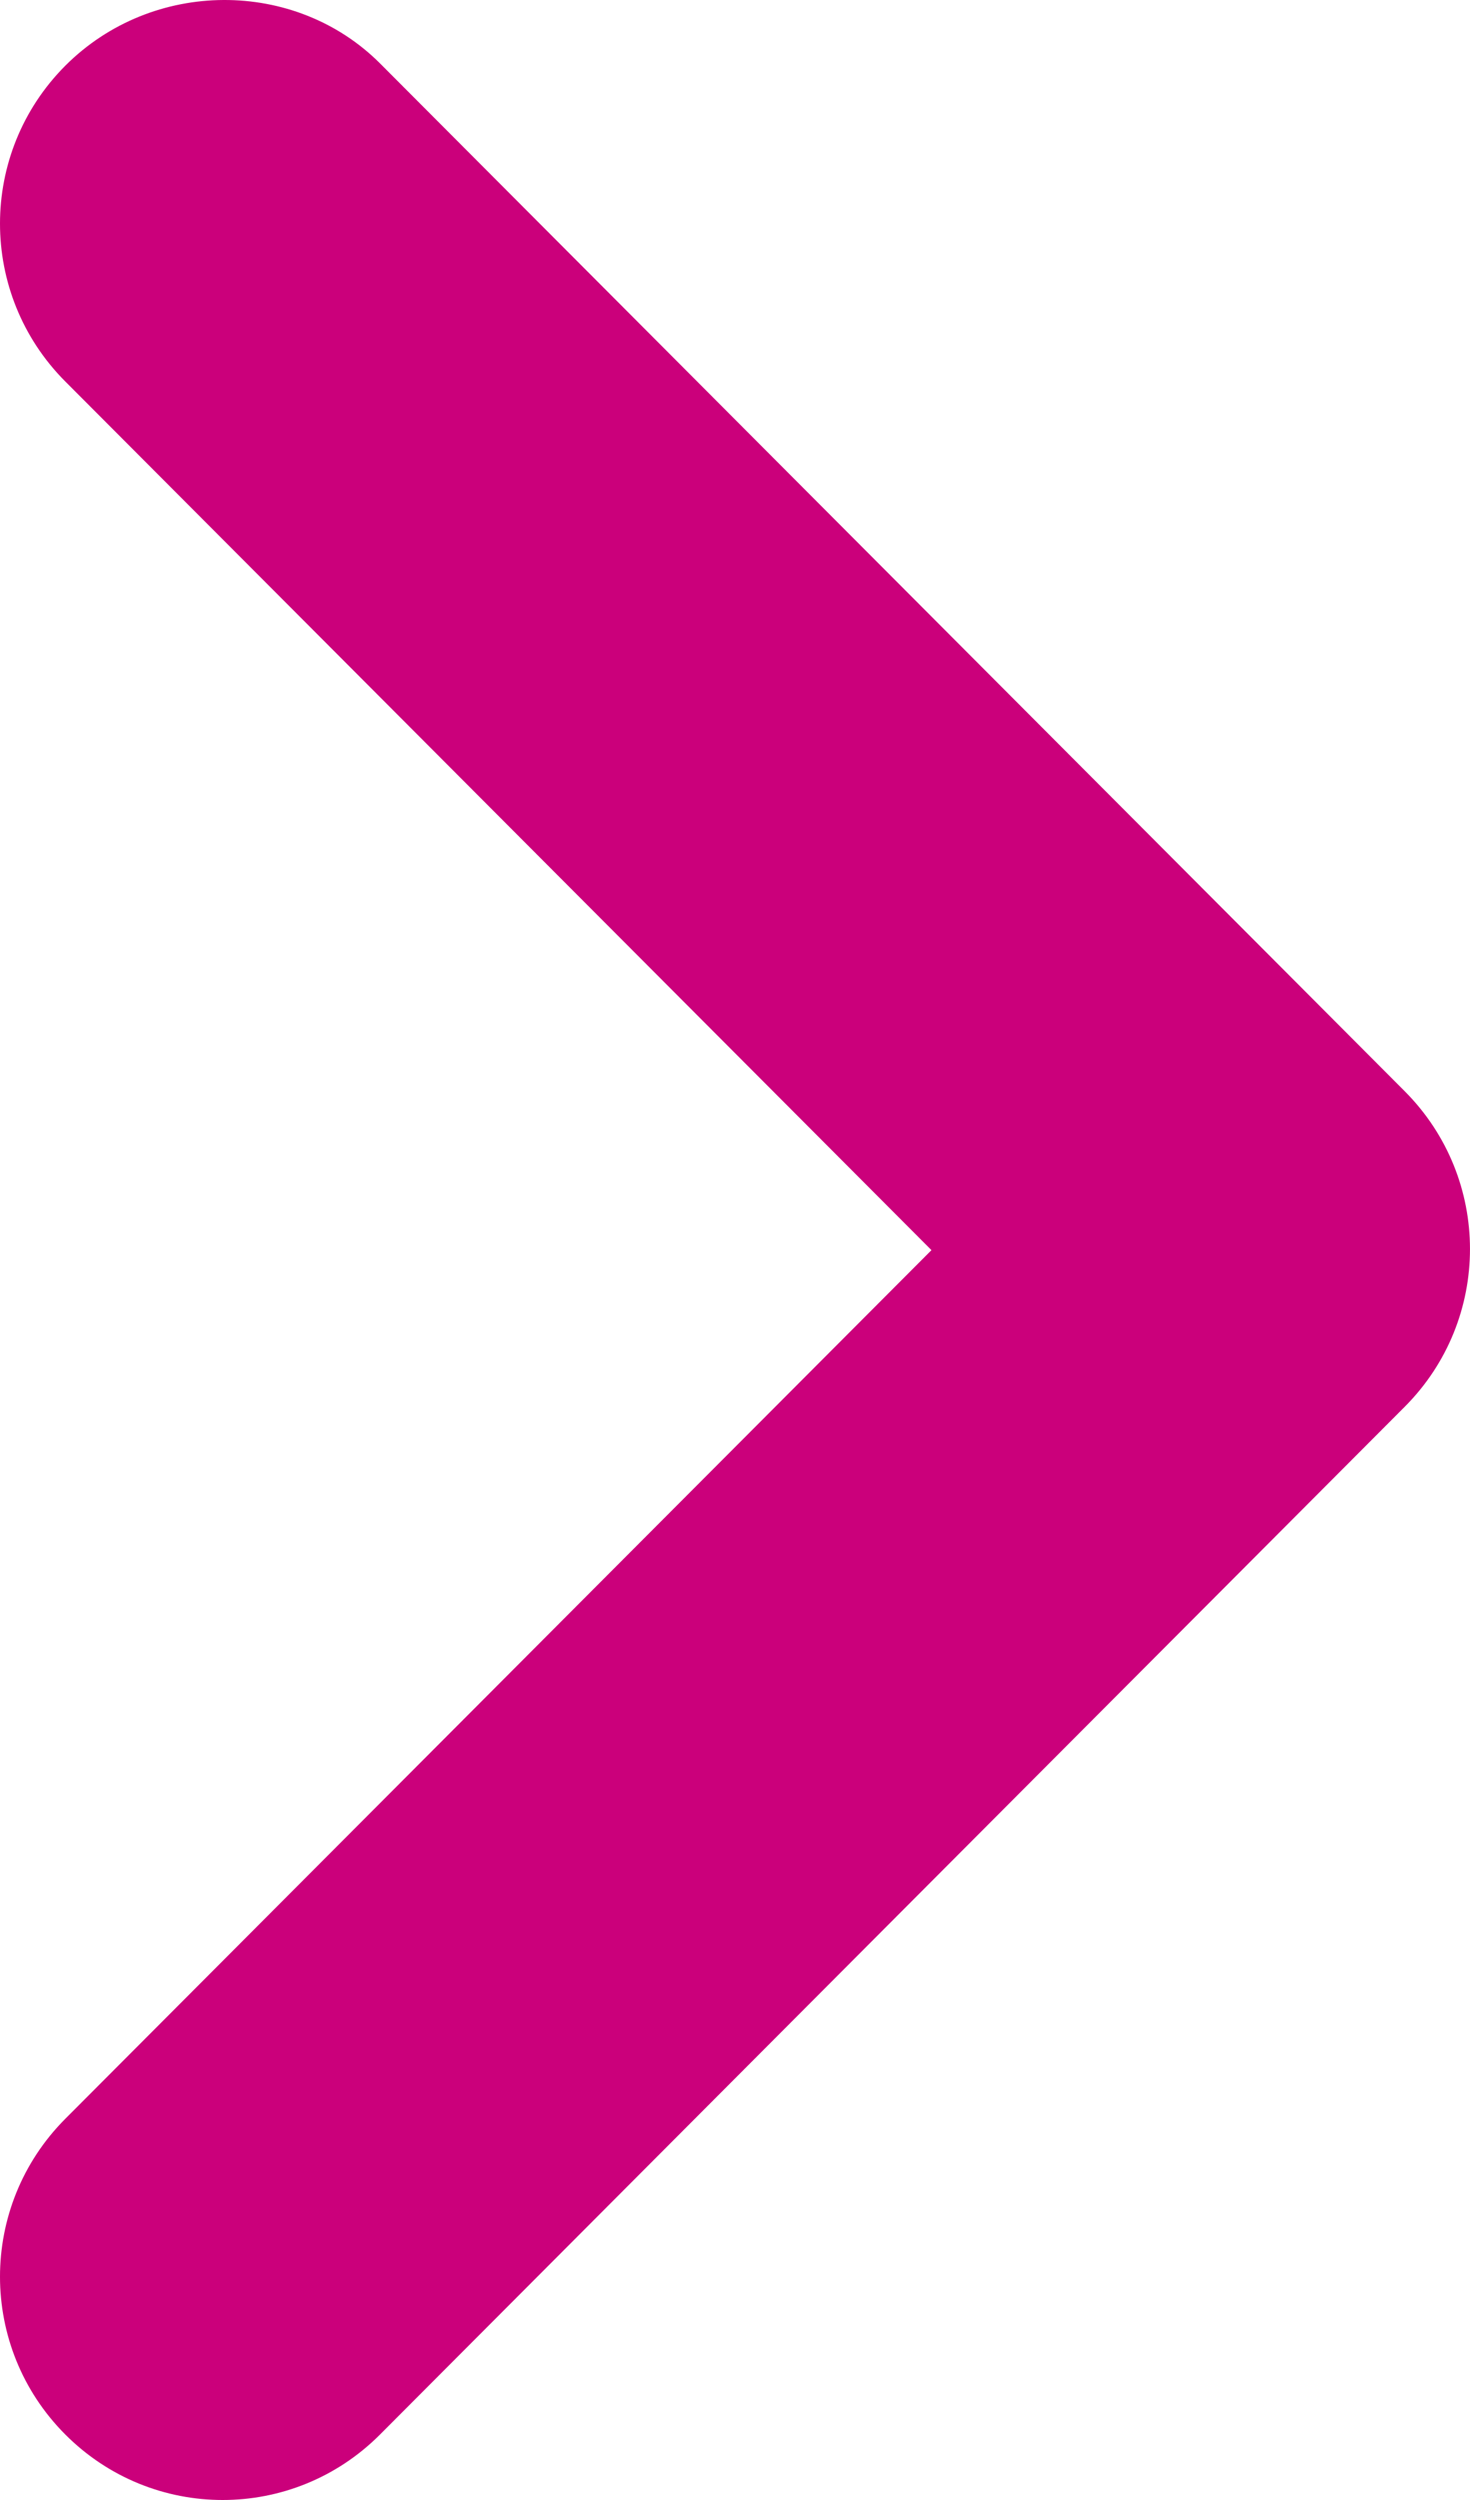 <svg xmlns="http://www.w3.org/2000/svg" width="20" height="34" viewBox="0 0 20 34">
    <g fill="none" fill-rule="evenodd">
        <g fill="#CB007B" fill-rule="nonzero">
            <g>
                <path d="M.888.894C-.296 2.082-.296 4 .888 5.188l11.785 11.814L.888 28.816c-1.184 1.188-1.184 3.106 0 4.293 1.185 1.188 3.098 1.188 4.283 0l13.94-13.976c1.185-1.187 1.185-3.105 0-4.293L5.172.864C4.017-.293 2.073-.293.888.894z" transform="translate(-703 -39) translate(703 39)"/>
            </g>
        </g>
    </g>
</svg>
